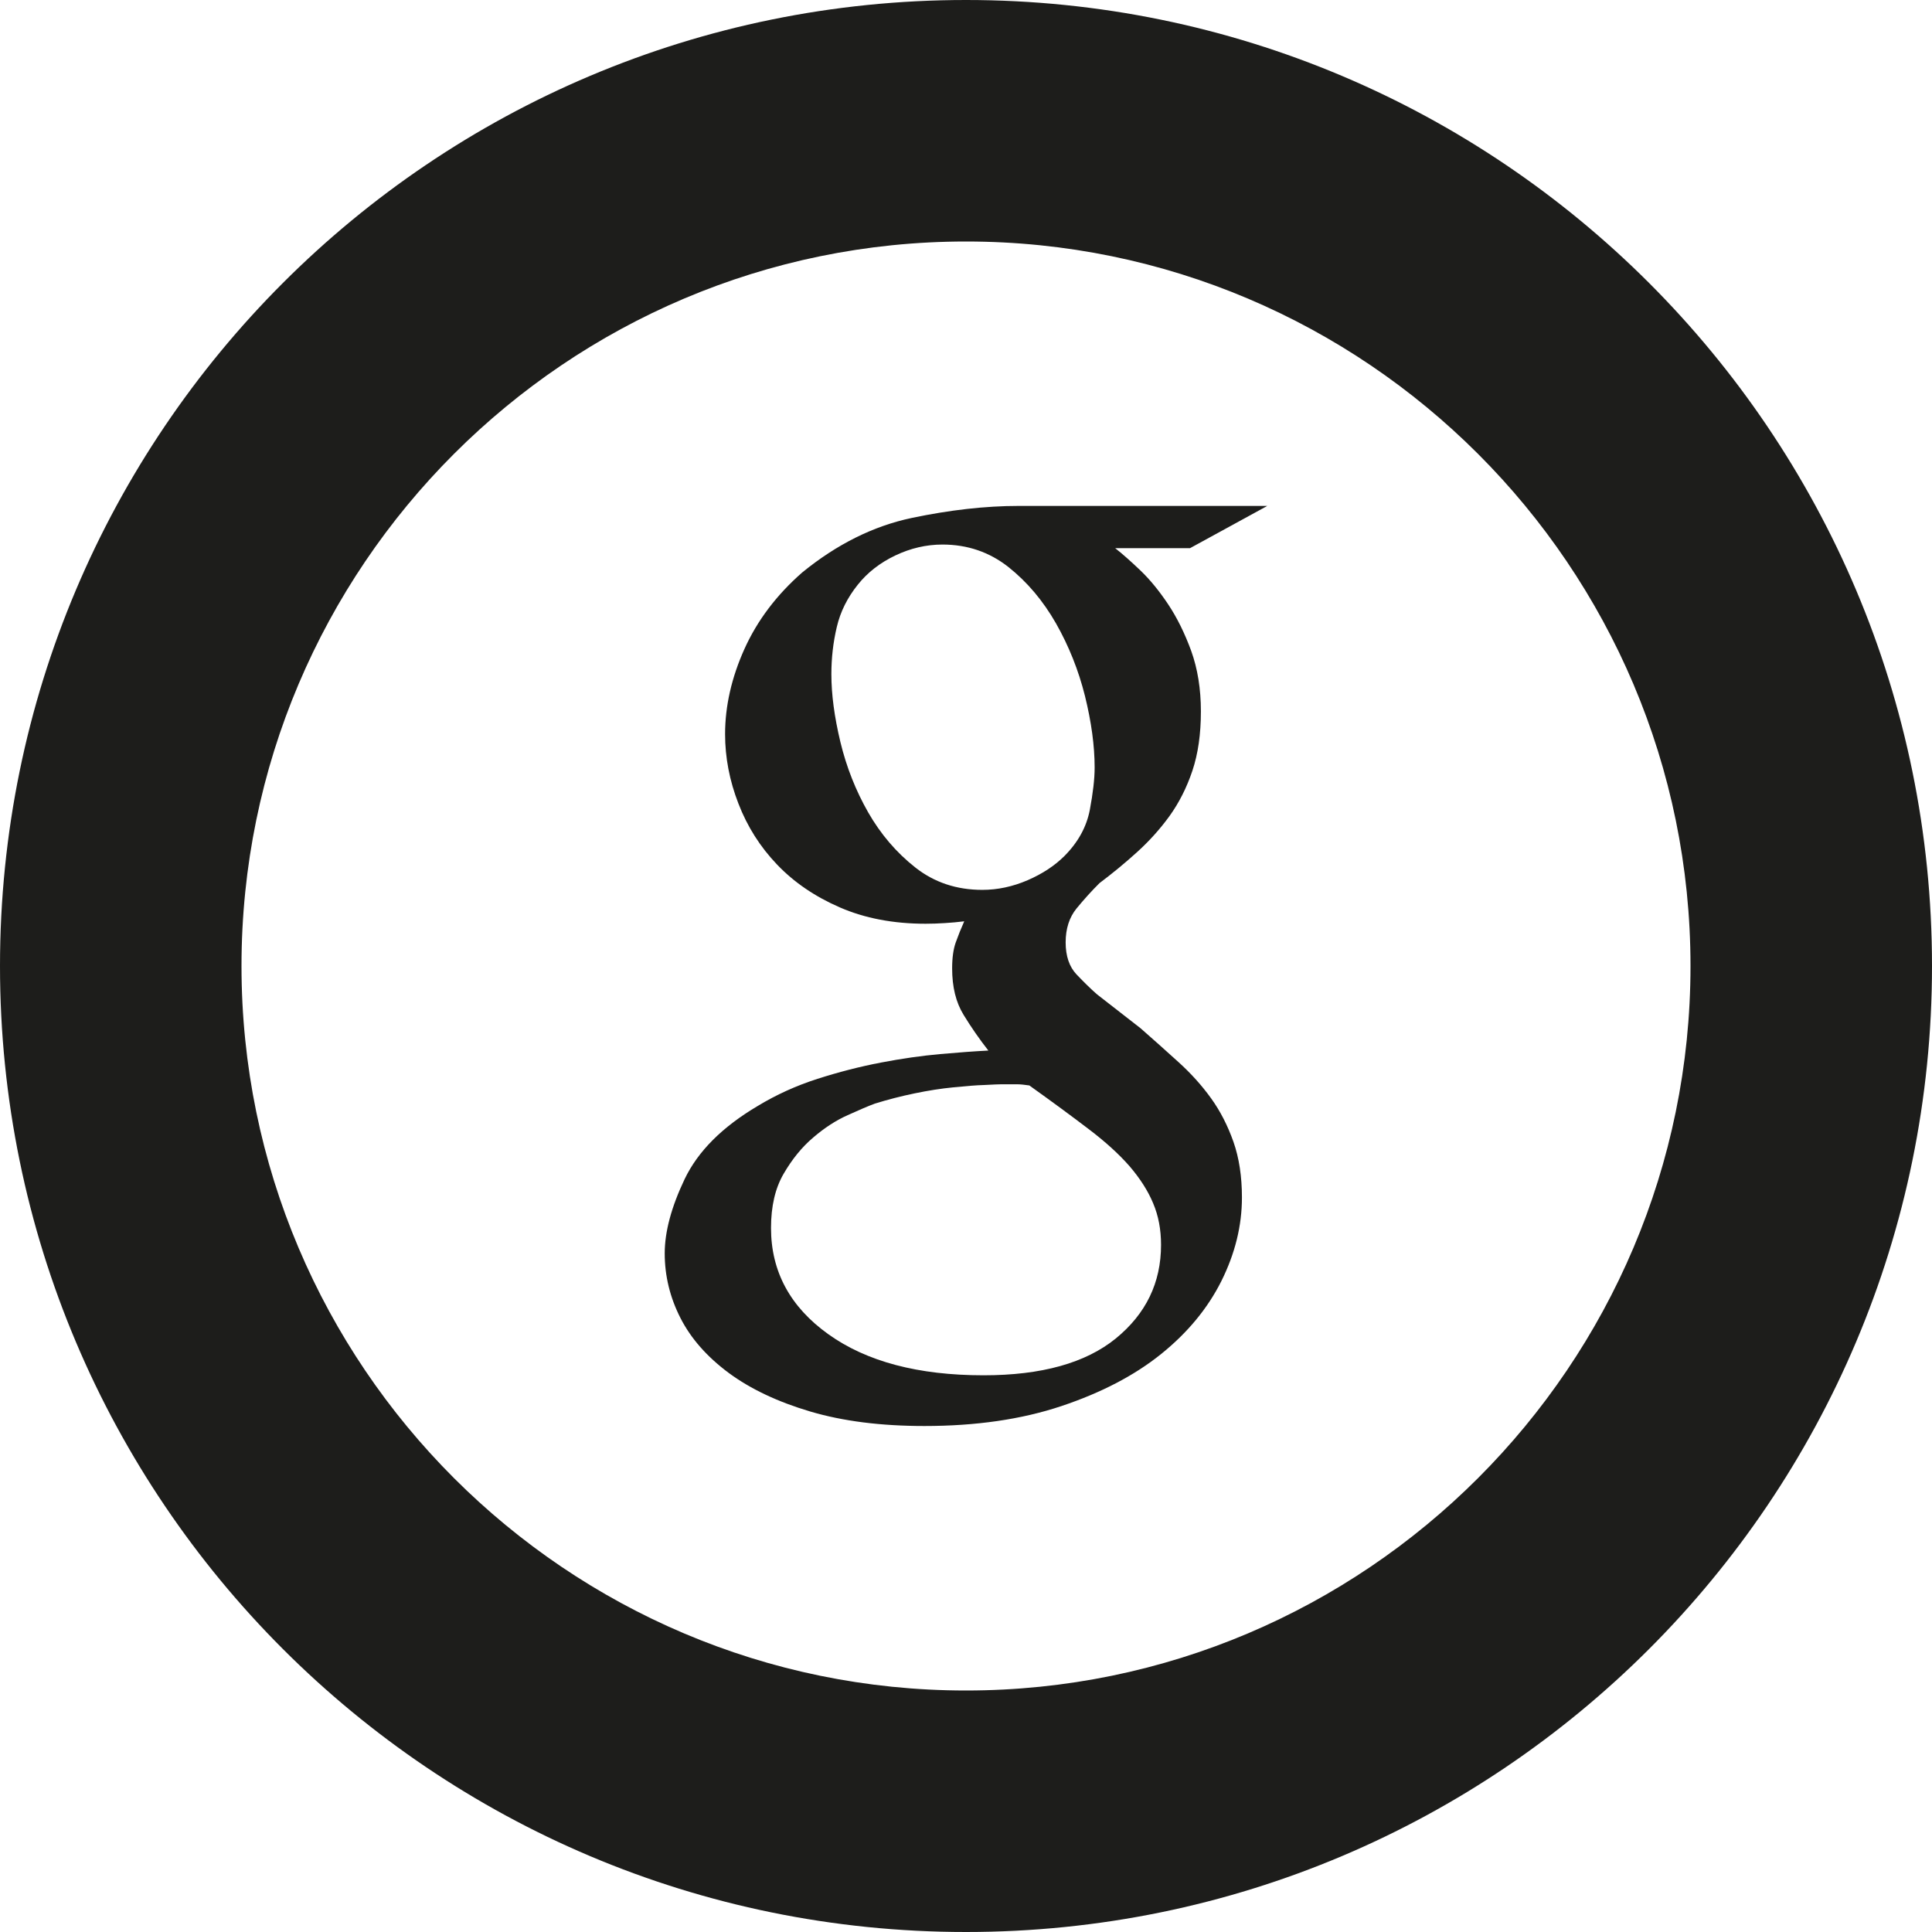 <?xml version="1.0" ?><!DOCTYPE svg  PUBLIC '-//W3C//DTD SVG 1.1//EN'  'http://www.w3.org/Graphics/SVG/1.1/DTD/svg11.dtd'><svg enable-background="new 0 0 512 512" height="512px" id="Layer_1" version="1.1" viewBox="0 0 512 512" width="512px" xml:space="preserve" xmlns="http://www.w3.org/2000/svg" xmlns:xlink="http://www.w3.org/1999/xlink"><g><path d="M256,0C114.612,0,0,114.612,0,256c0,141.374,114.612,256,256,256c141.375,0,256-114.626,256-256   C512,114.612,397.375,0,256,0z M256,448c-105.875,0-192-86.125-192-192S150.125,64,256,64s192,86.125,192,192S361.875,448,256,448z    M335.844,134.075h-65.938c-8.731,0-18.168,1.062-28.293,3.188c-10.145,2.143-19.801,6.938-28.977,14.412   c-6.824,5.963-11.949,12.75-15.355,20.312c-3.406,7.575-5.125,15.107-5.125,22.563c0,6.188,1.168,12.325,3.531,18.4   c2.344,6.081,5.75,11.475,10.238,16.163c4.48,4.7,10.024,8.481,16.637,11.356c6.612,2.875,14.188,4.332,22.719,4.332   c1.706,0,3.406-0.062,5.125-0.175c1.707-0.094,3.406-0.263,5.125-0.469c-0.855,1.919-1.605,3.78-2.25,5.593   c-0.645,1.813-0.956,4.113-0.956,6.876c0,4.925,0.999,9.013,3.038,12.324c2.024,3.313,4.212,6.457,6.562,9.457   c-3.625,0.188-7.894,0.5-12.8,0.938c-4.906,0.438-10.138,1.188-15.688,2.25c-5.551,1.062-11.137,2.498-16.801,4.312   c-5.649,1.812-10.938,4.219-15.837,7.188c-9.394,5.562-15.831,12-19.362,19.375c-3.512,7.375-5.281,13.938-5.281,19.688   c0,5.969,1.395,11.688,4.169,17.125c2.769,5.438,7.038,10.279,12.8,14.562c5.763,4.248,12.949,7.655,21.594,10.219   c8.645,2.562,18.719,3.844,30.25,3.844c13.644,0,25.75-1.75,36.312-5.281c10.562-3.531,19.375-8.125,26.406-13.781   c7.03-5.656,12.375-12.125,16-19.375c3.625-7.281,5.438-14.656,5.438-22.125c0-5.562-0.75-10.469-2.25-14.75   c-1.5-4.25-3.469-8.125-5.906-11.5c-2.469-3.438-5.344-6.625-8.656-9.625c-3.312-3-6.655-6-10.062-8.98l-11.531-8.977   c-1.719-1.498-3.5-3.262-5.438-5.293c-1.906-2.019-2.875-4.855-2.875-8.48s0.969-6.625,2.875-8.975   c1.938-2.356,3.938-4.588,6.094-6.731c3.406-2.562,6.719-5.281,9.906-8.169c3.188-2.875,6.094-6.082,8.655-9.612   c2.531-3.531,4.562-7.531,6.062-12.013c1.5-4.488,2.25-9.725,2.25-15.706c0-5.981-0.875-11.313-2.562-16.019   c-1.719-4.7-3.75-8.812-6.094-12.338c-2.344-3.519-4.781-6.518-7.344-8.975c-2.562-2.45-4.812-4.438-6.719-5.937h19.844   L335.844,134.075z M288.469,299.188c4.5,3.406,8.125,6.72,10.906,9.906c2.75,3.219,4.844,6.469,6.219,9.781   c1.406,3.312,2.094,6.969,2.094,11.031c0,10.031-4,18.281-12,24.812c-8,6.5-19.688,9.75-35.049,9.75   c-17.275,0-30.981-3.625-41.106-10.875c-10.144-7.25-15.206-16.656-15.206-28.156c0-5.781,1.112-10.562,3.362-14.406   c2.238-3.846,4.844-7.062,7.844-9.594c2.981-2.562,6.02-4.531,9.105-5.906c3.102-1.406,5.501-2.438,7.207-3.062   c3.406-1.062,6.938-1.969,10.562-2.719c3.624-0.75,7.031-1.281,10.23-1.594c3.207-0.312,5.976-0.562,8.332-0.625   c2.345-0.125,3.812-0.188,4.47-0.188h4c0.969,0,2.094,0.125,3.344,0.312C278.781,291.938,284,295.781,288.469,299.188z    M288.812,214.637c-0.875,4.5-3.095,8.562-6.72,12.206c-2.562,2.562-5.812,4.707-9.75,6.419c-3.969,1.706-7.969,2.562-12.019,2.562   c-6.825,0-12.75-1.981-17.763-5.938c-5.012-3.95-9.175-8.825-12.488-14.606c-3.293-5.781-5.749-11.981-7.355-18.625   c-1.594-6.643-2.394-12.625-2.394-17.981c0-4.288,0.475-8.456,1.438-12.519c0.956-4.082,2.831-7.812,5.601-11.25   c2.562-3.207,5.875-5.781,9.918-7.707c4.043-1.918,8.219-2.888,12.481-2.888c6.612,0,12.425,1.988,17.456,5.938   c5,3.969,9.188,8.937,12.625,14.937c3.406,6,5.97,12.406,7.688,19.263c1.688,6.85,2.562,13.163,2.562,18.938   C290.094,206.387,289.656,210.137,288.812,214.637z" fill="#1D1D1B"/></g></svg>